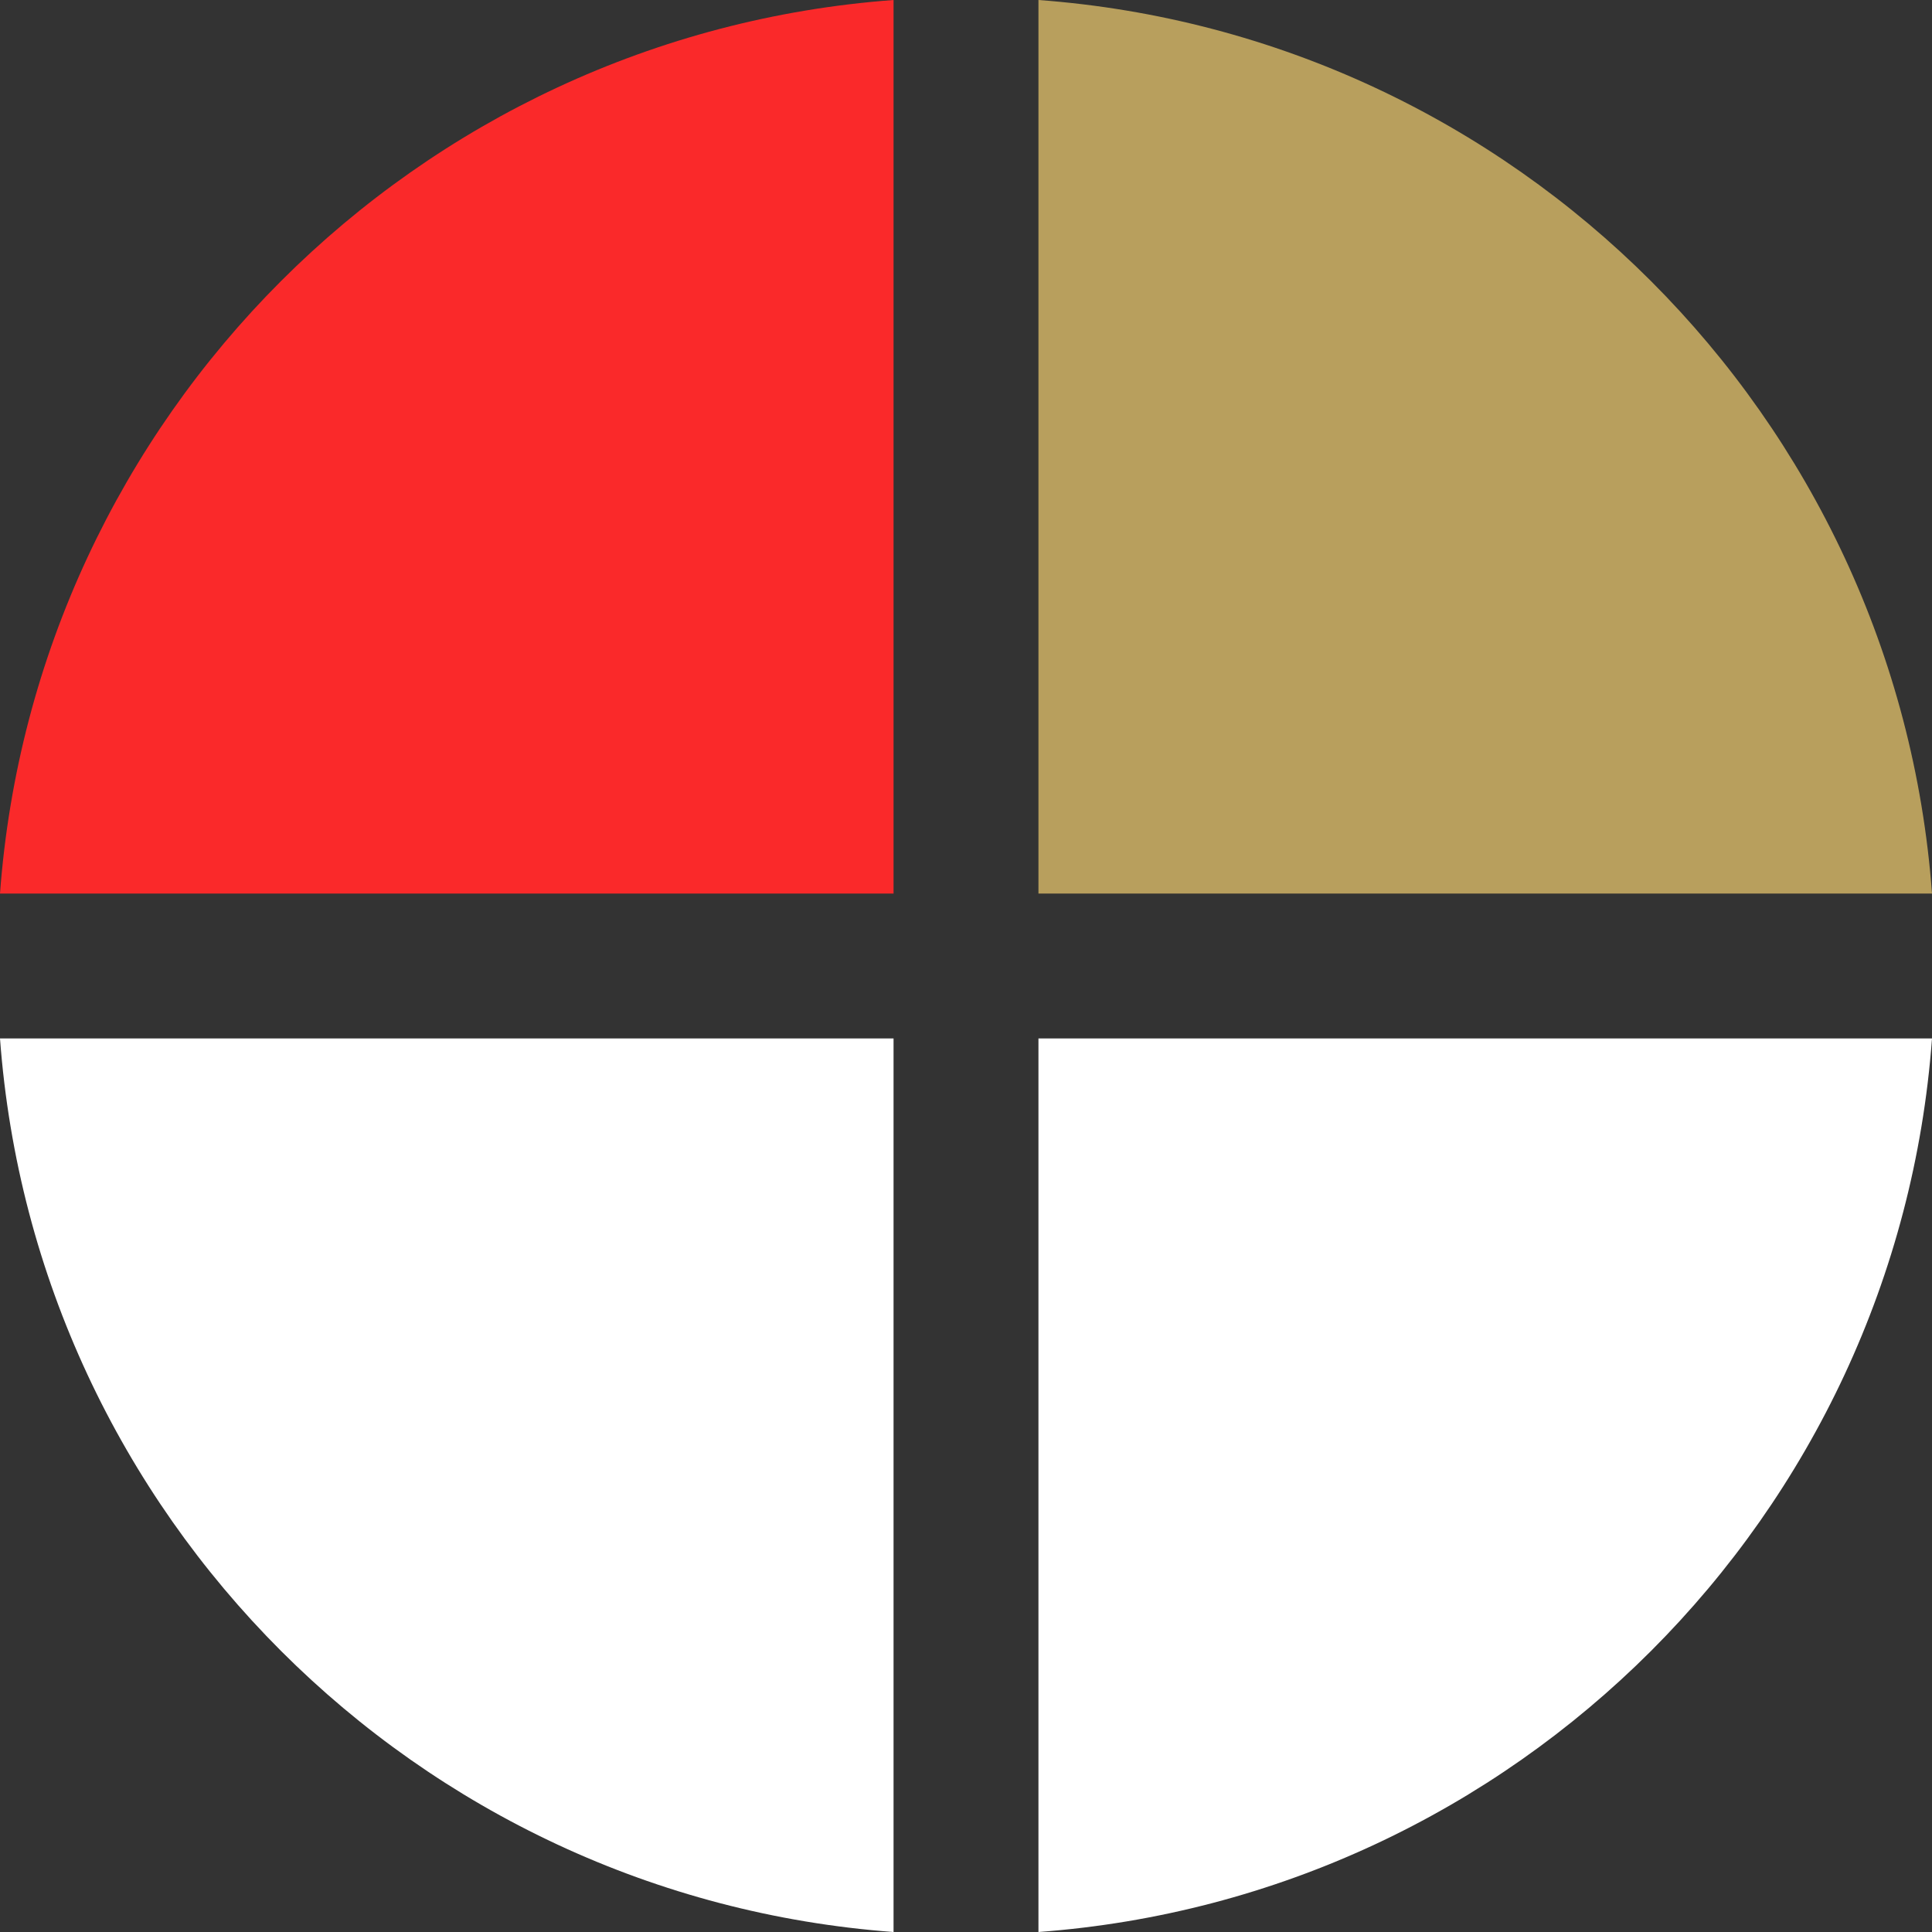 <svg id="Layer_1" data-name="Layer 1" xmlns="http://www.w3.org/2000/svg" viewBox="0 0 400 400"><rect x="0" y="0" width="400" height="400" fill="#333333" stroke="none"/><defs><style>.cls-1{fill:#fa292a;}.cls-2{fill:#b89f5d;}.cls-3{fill:#fff;}</style></defs><title>circle-pattern</title><path class="cls-1" d="M185,0C86.2,7.3,7.3,86.2,0,185H185Z"/><path class="cls-2" d="M400,185C392.7,86.2,313.8,7.3,215,0V185Z"/><path class="cls-3" d="M0,215C7.3,313.8,86.2,392.7,185,400V215Z"/><path class="cls-3" d="M215,400c98.82-7.3,177.72-86.2,185-185H215Z"/></svg>